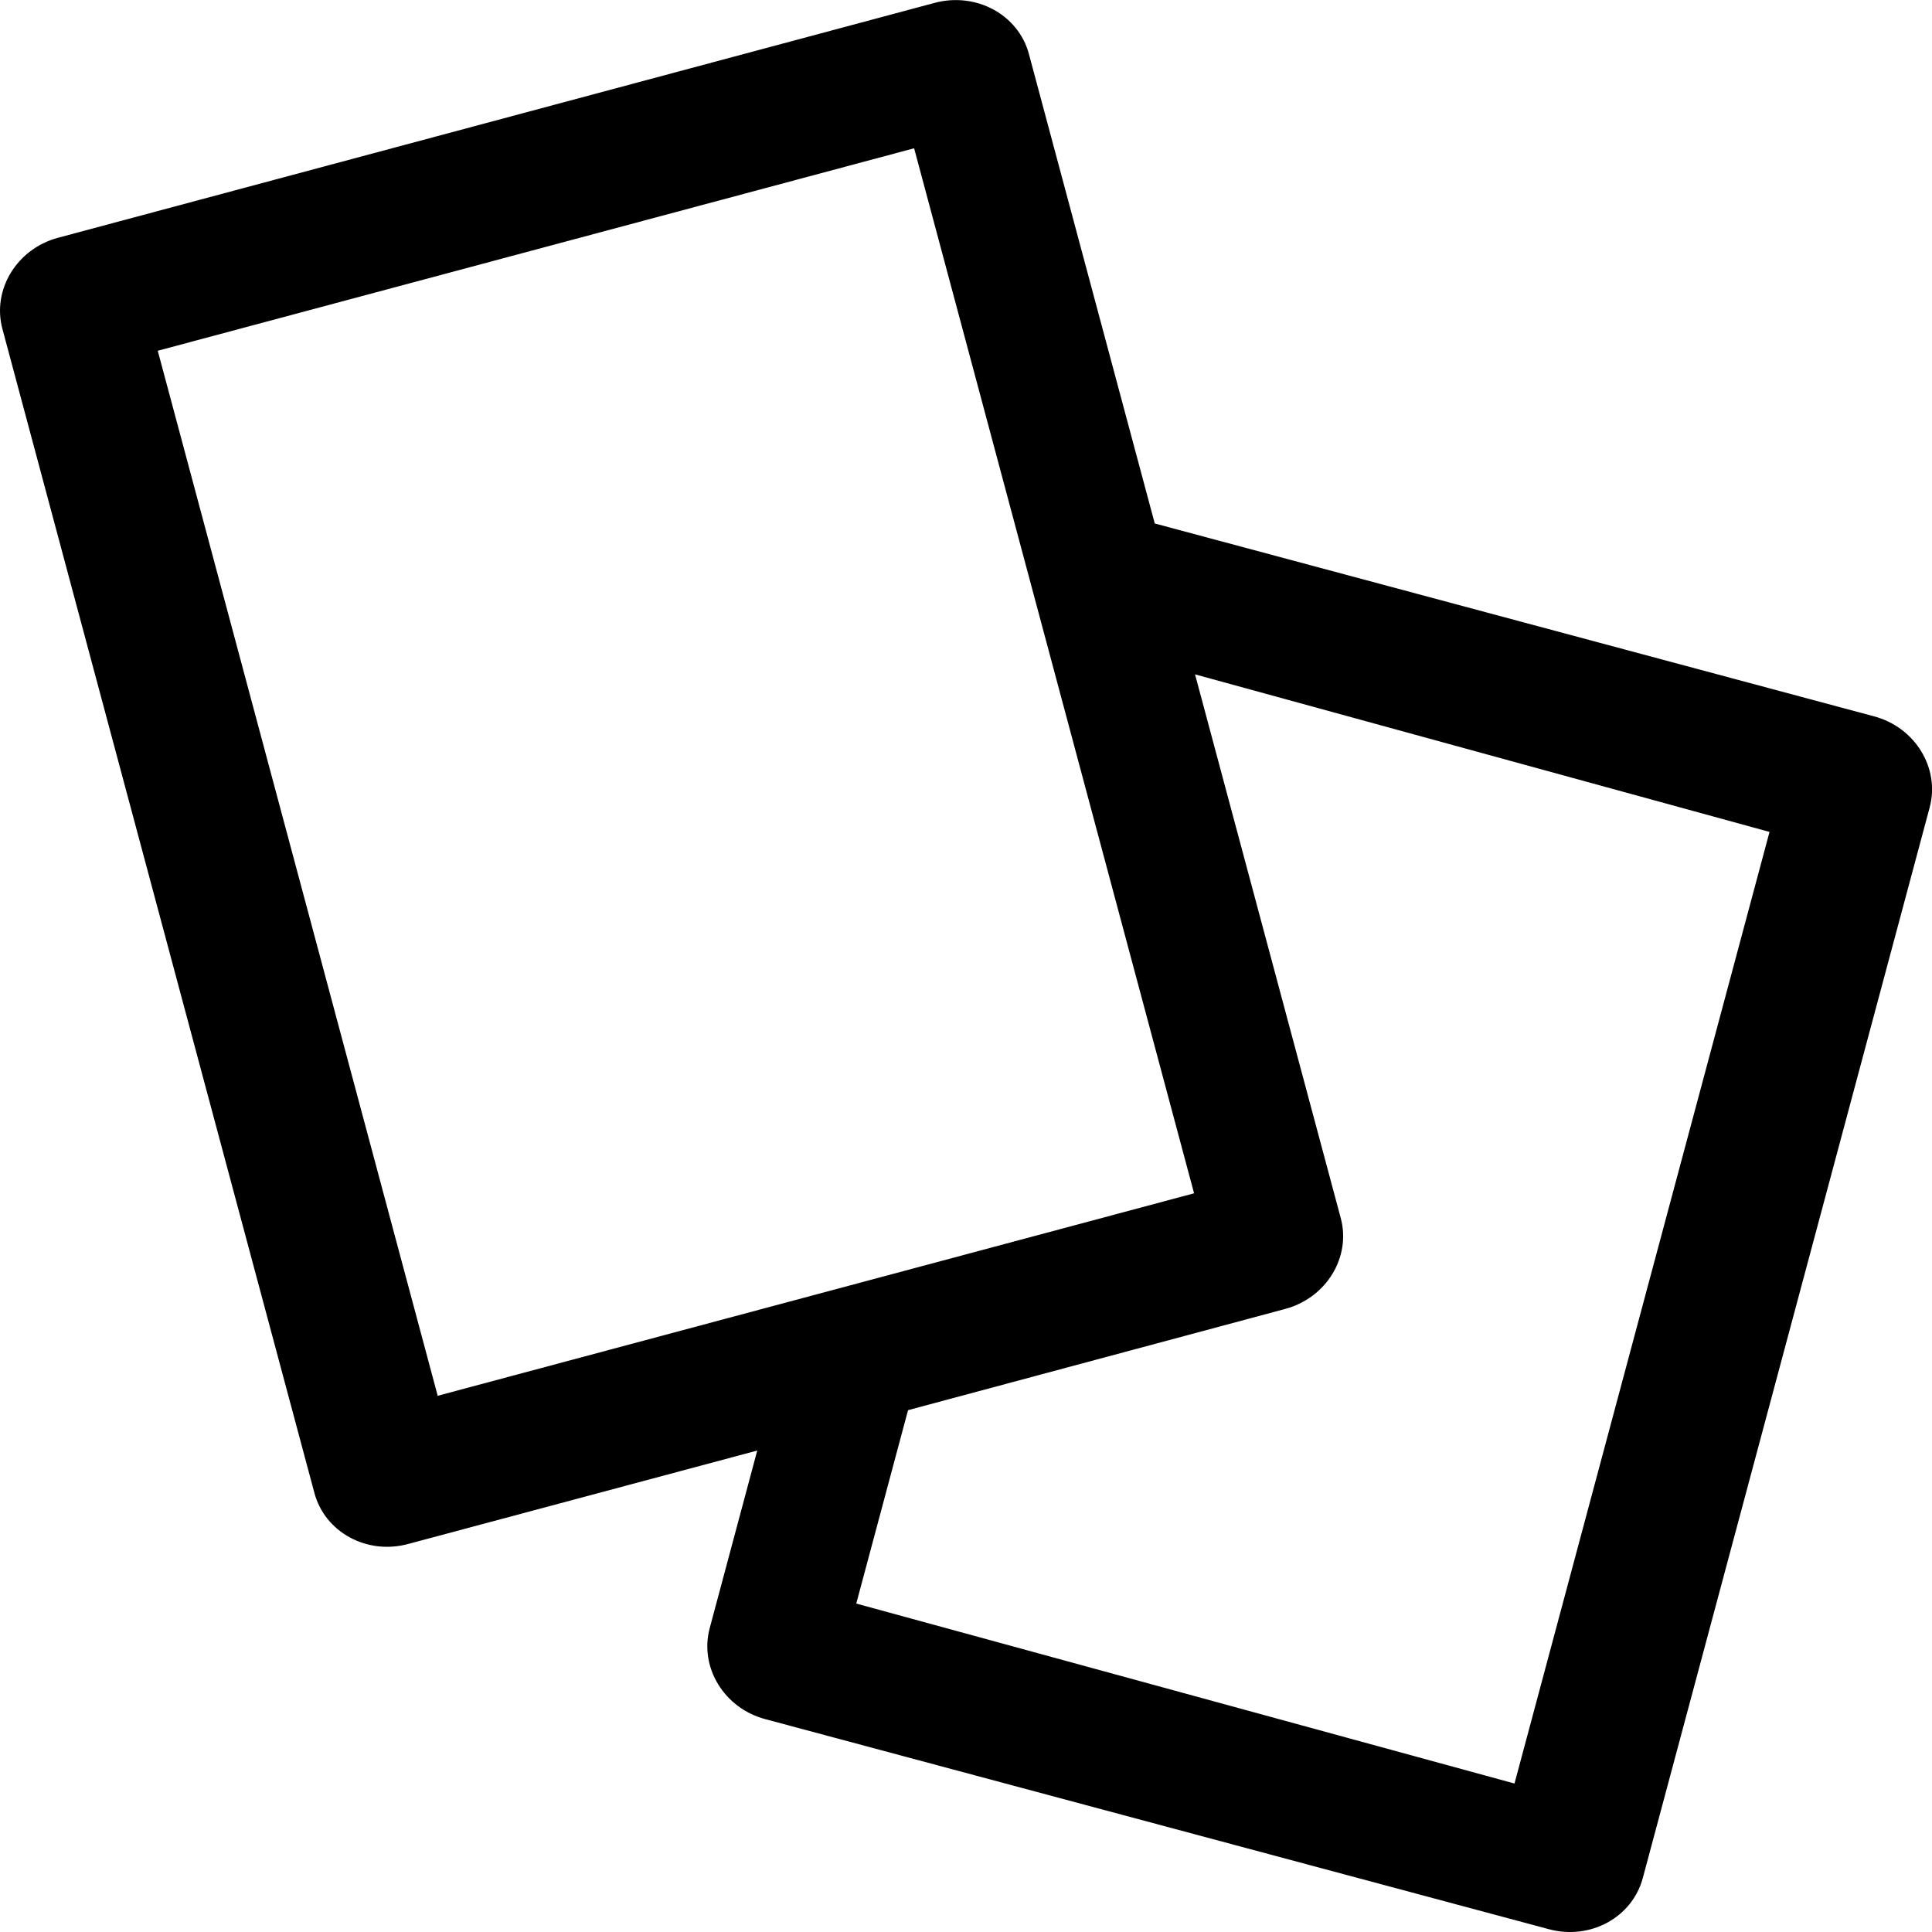 <?xml version="1.0" encoding="utf-8"?>
<!-- Generated by IcoMoon.io -->
<!DOCTYPE svg PUBLIC "-//W3C//DTD SVG 1.1//EN" "http://www.w3.org/Graphics/SVG/1.1/DTD/svg11.dtd">
<svg version="1.1" xmlns="http://www.w3.org/2000/svg" xmlns:xlink="http://www.w3.org/1999/xlink" width="20" height="20" viewBox="0 0 20 20">
<path d="M19.398 7.415l-7.444-1.996-1.303-4.861c-0.109-0.406-0.545-0.642-0.973-0.529l-9.076 2.432c-0.428 0.114-0.686 0.538-0.577 0.944l3.23 12.051c0.109 0.406 0.544 0.643 0.971 0.527l3.613-0.967-0.492 1.838c-0.109 0.406 0.149 0.83 0.577 0.943l8.11 2.174c0.428 0.115 0.862-0.121 0.972-0.529l2.97-11.084c0.108-0.406-0.15-0.83-0.578-0.943zM1.633 3.631l7.83-2.096 2.898 10.818-7.83 2.096-2.898-10.818zM15.678 18.463l-6.814-1.863 0.536-2.002 3.901-1.047c0.428-0.113 0.688-0.537 0.578-0.943l-1.508-5.627 5.947 1.631-2.64 9.851z"></path>
</svg>

